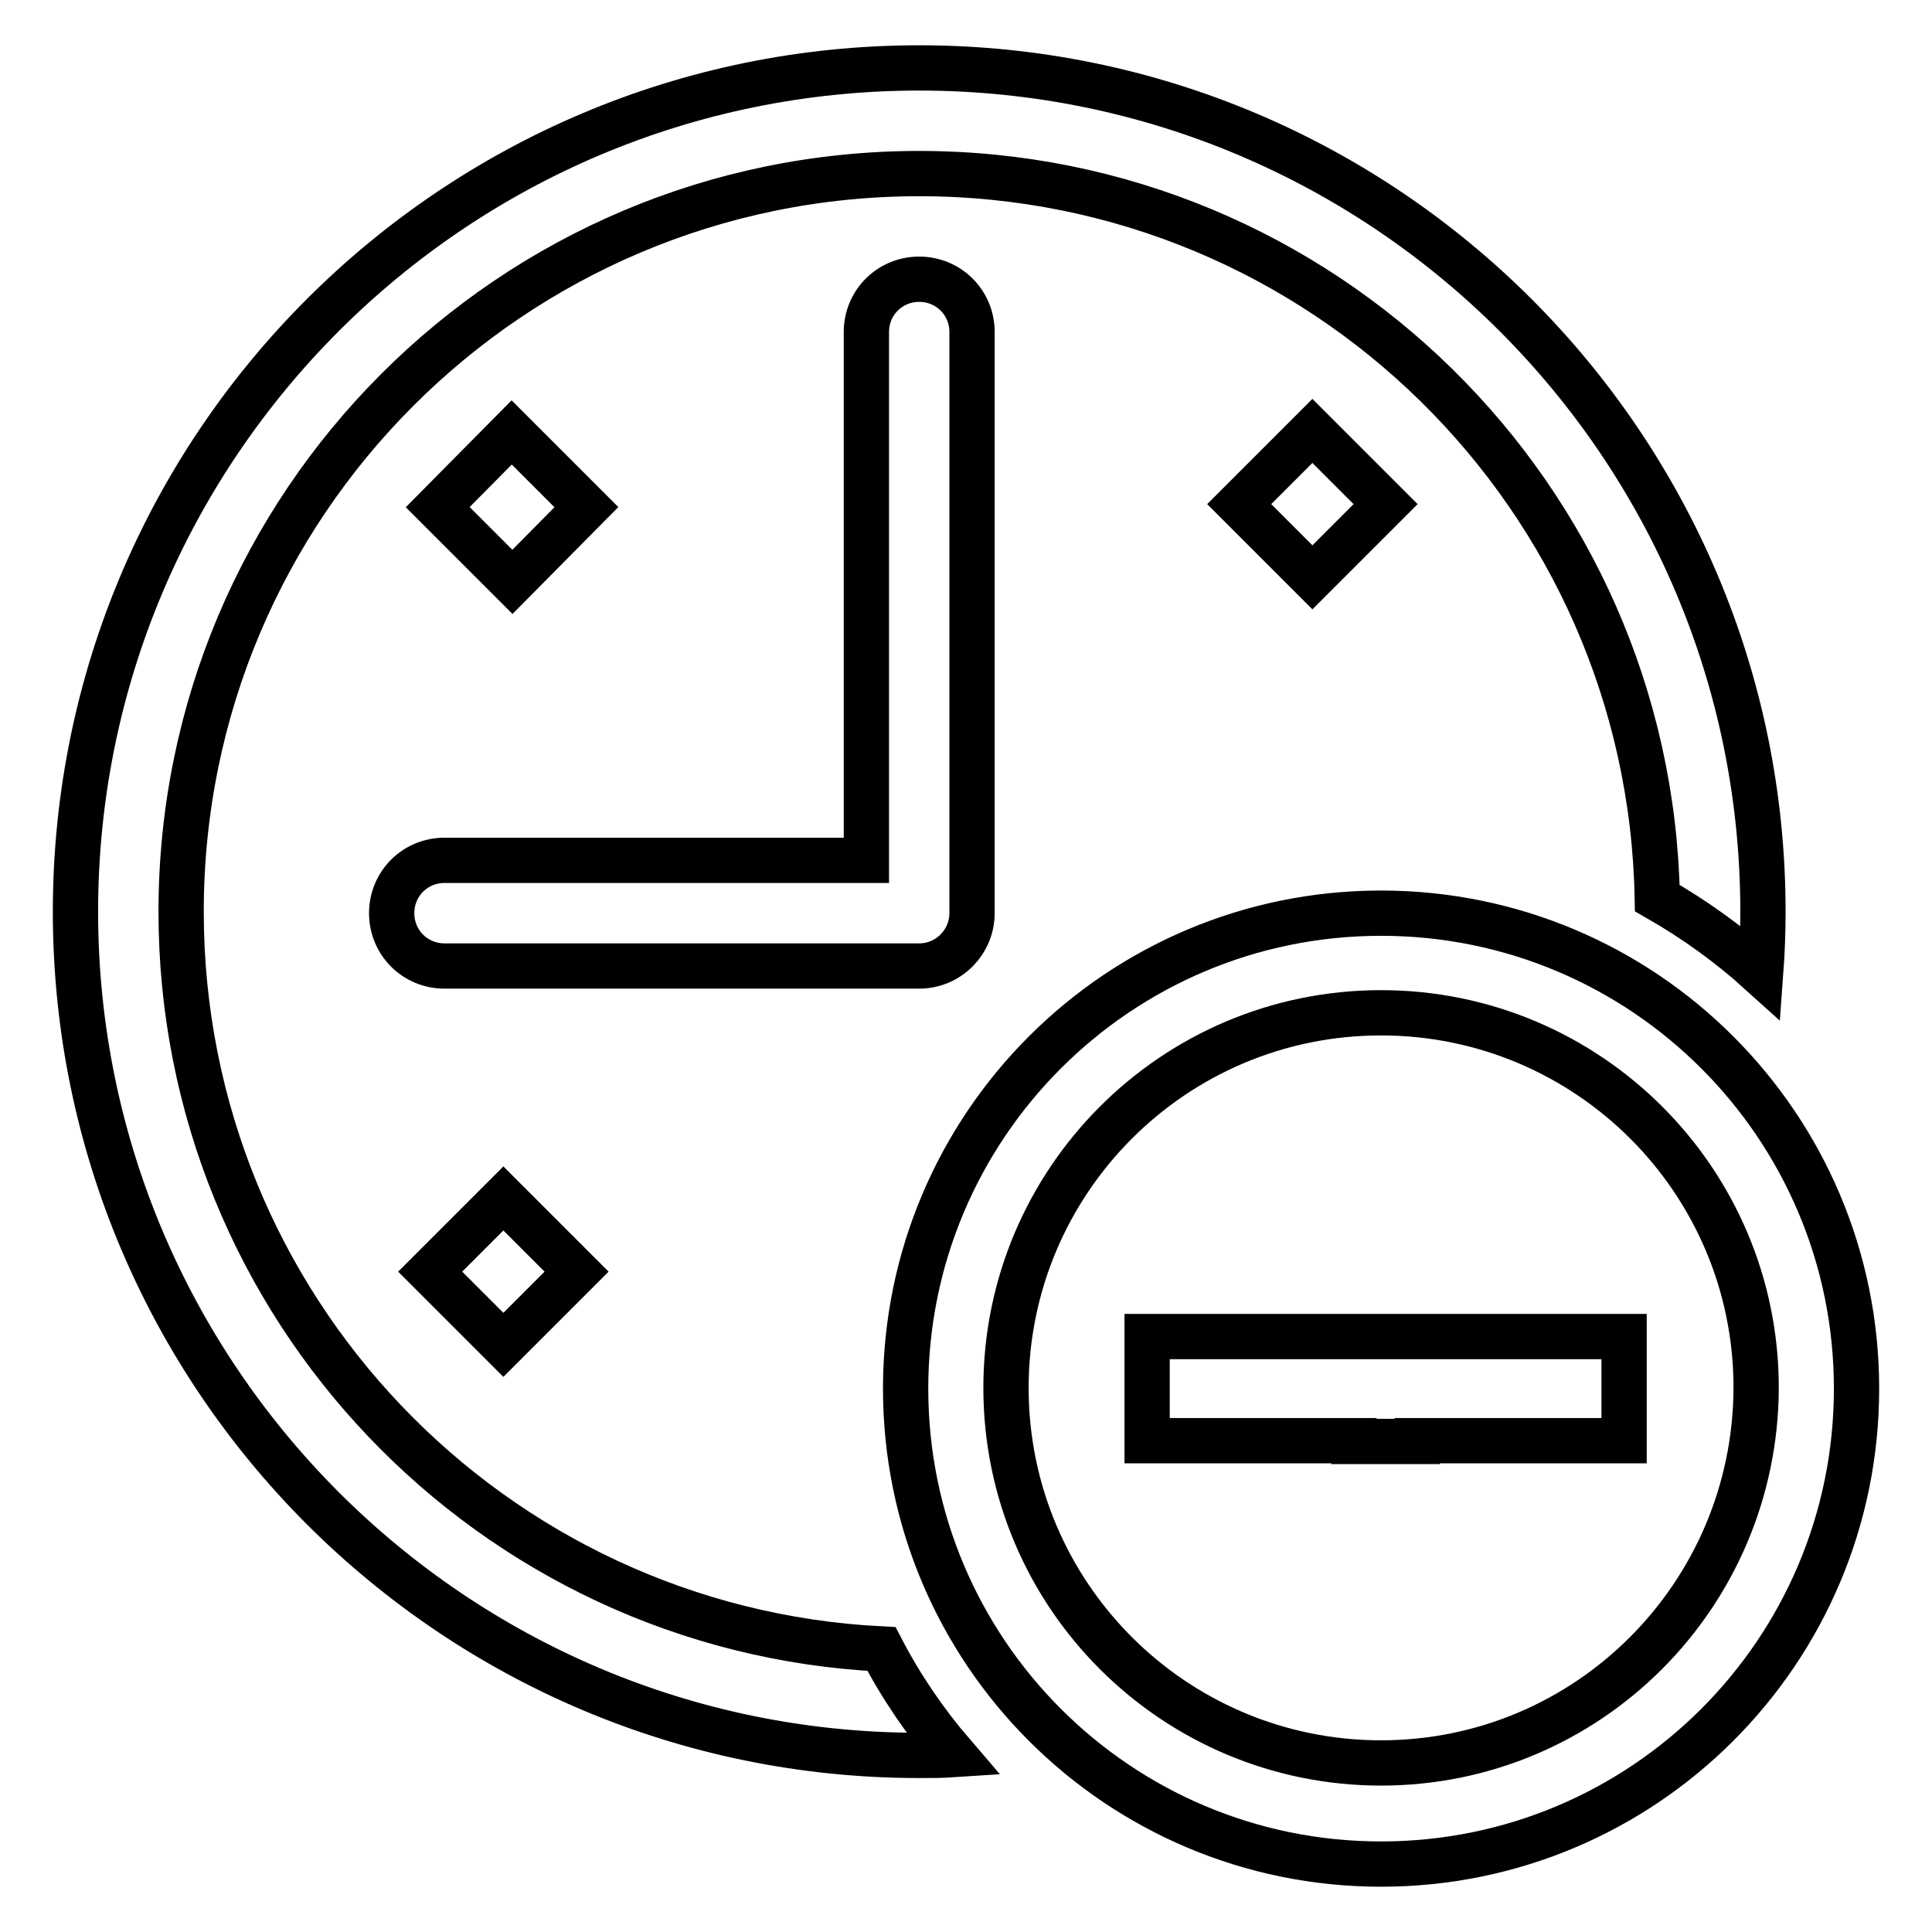 <?xml version="1.0" encoding="utf-8"?>
<!-- Svg Vector Icons : http://www.onlinewebfonts.com/icon -->
<!DOCTYPE svg PUBLIC "-//W3C//DTD SVG 1.1//EN" "http://www.w3.org/Graphics/SVG/1.1/DTD/svg11.dtd">
<svg version="1.1" xmlns="http://www.w3.org/2000/svg" xmlns:xlink="http://www.w3.org/1999/xlink" x="0px" y="0px" viewBox="0 0 256 256" enable-background="new 0 0 256 256" xml:space="preserve">
<g> <path stroke-width="6" fill-opacity="0" stroke="#000000"  d="M173.9,76.5l9.7-9.7l-9.7-9.7l-9.7,9.7L173.9,76.5z M24,120.8c0-54,43.8-97.8,97.8-97.8 c53.4,0,96.8,42.8,97.8,96c4.9,2.8,9.5,6.1,13.7,9.9c0.2-2.7,0.3-5.4,0.3-8.1C233.6,59.1,183.5,9,121.8,9C60.1,9,10,59.1,10,120.8 s50.1,111.8,111.8,111.8c1.5,0,3,0,4.5-0.1c-3.7-4.3-6.9-9-9.5-14C65.1,215.9,24,173.2,24,120.8L24,120.8z M128.8,121v-77 c0-3.9-3.1-7-7-7c-3.9,0-7,3.1-7,7v70H58.9c-3.9,0-7,3.1-7,7c0,3.9,3.1,7,7,7h62.9C125.7,128,128.8,124.8,128.8,121L128.8,121z  M77.7,67.2l-9.9-9.9L58,67.2l9.9,9.9L77.7,67.2z M66.7,178.2l9.7-9.7l-9.7-9.7l-9.7,9.7L66.7,178.2z M183,121 c-34.8,0-63,28.2-63,63c0,34.8,28.2,63,63,63c34.8,0,63-28.2,63-63C246,149.2,217.8,121,183,121L183,121z M183,233.6 c-27.4,0-49.7-22.2-49.7-49.7c0-27.4,22.2-49.7,49.7-49.7c27.4,0,49.7,22.2,49.7,49.7C232.6,211.4,210.4,233.6,183,233.6L183,233.6 z M179.4,191h8.4v-0.1h27.4v-13.8h-11.4h-16h-8.4h-8.1H152v13.8h27.4V191L179.4,191z"/></g>
</svg>